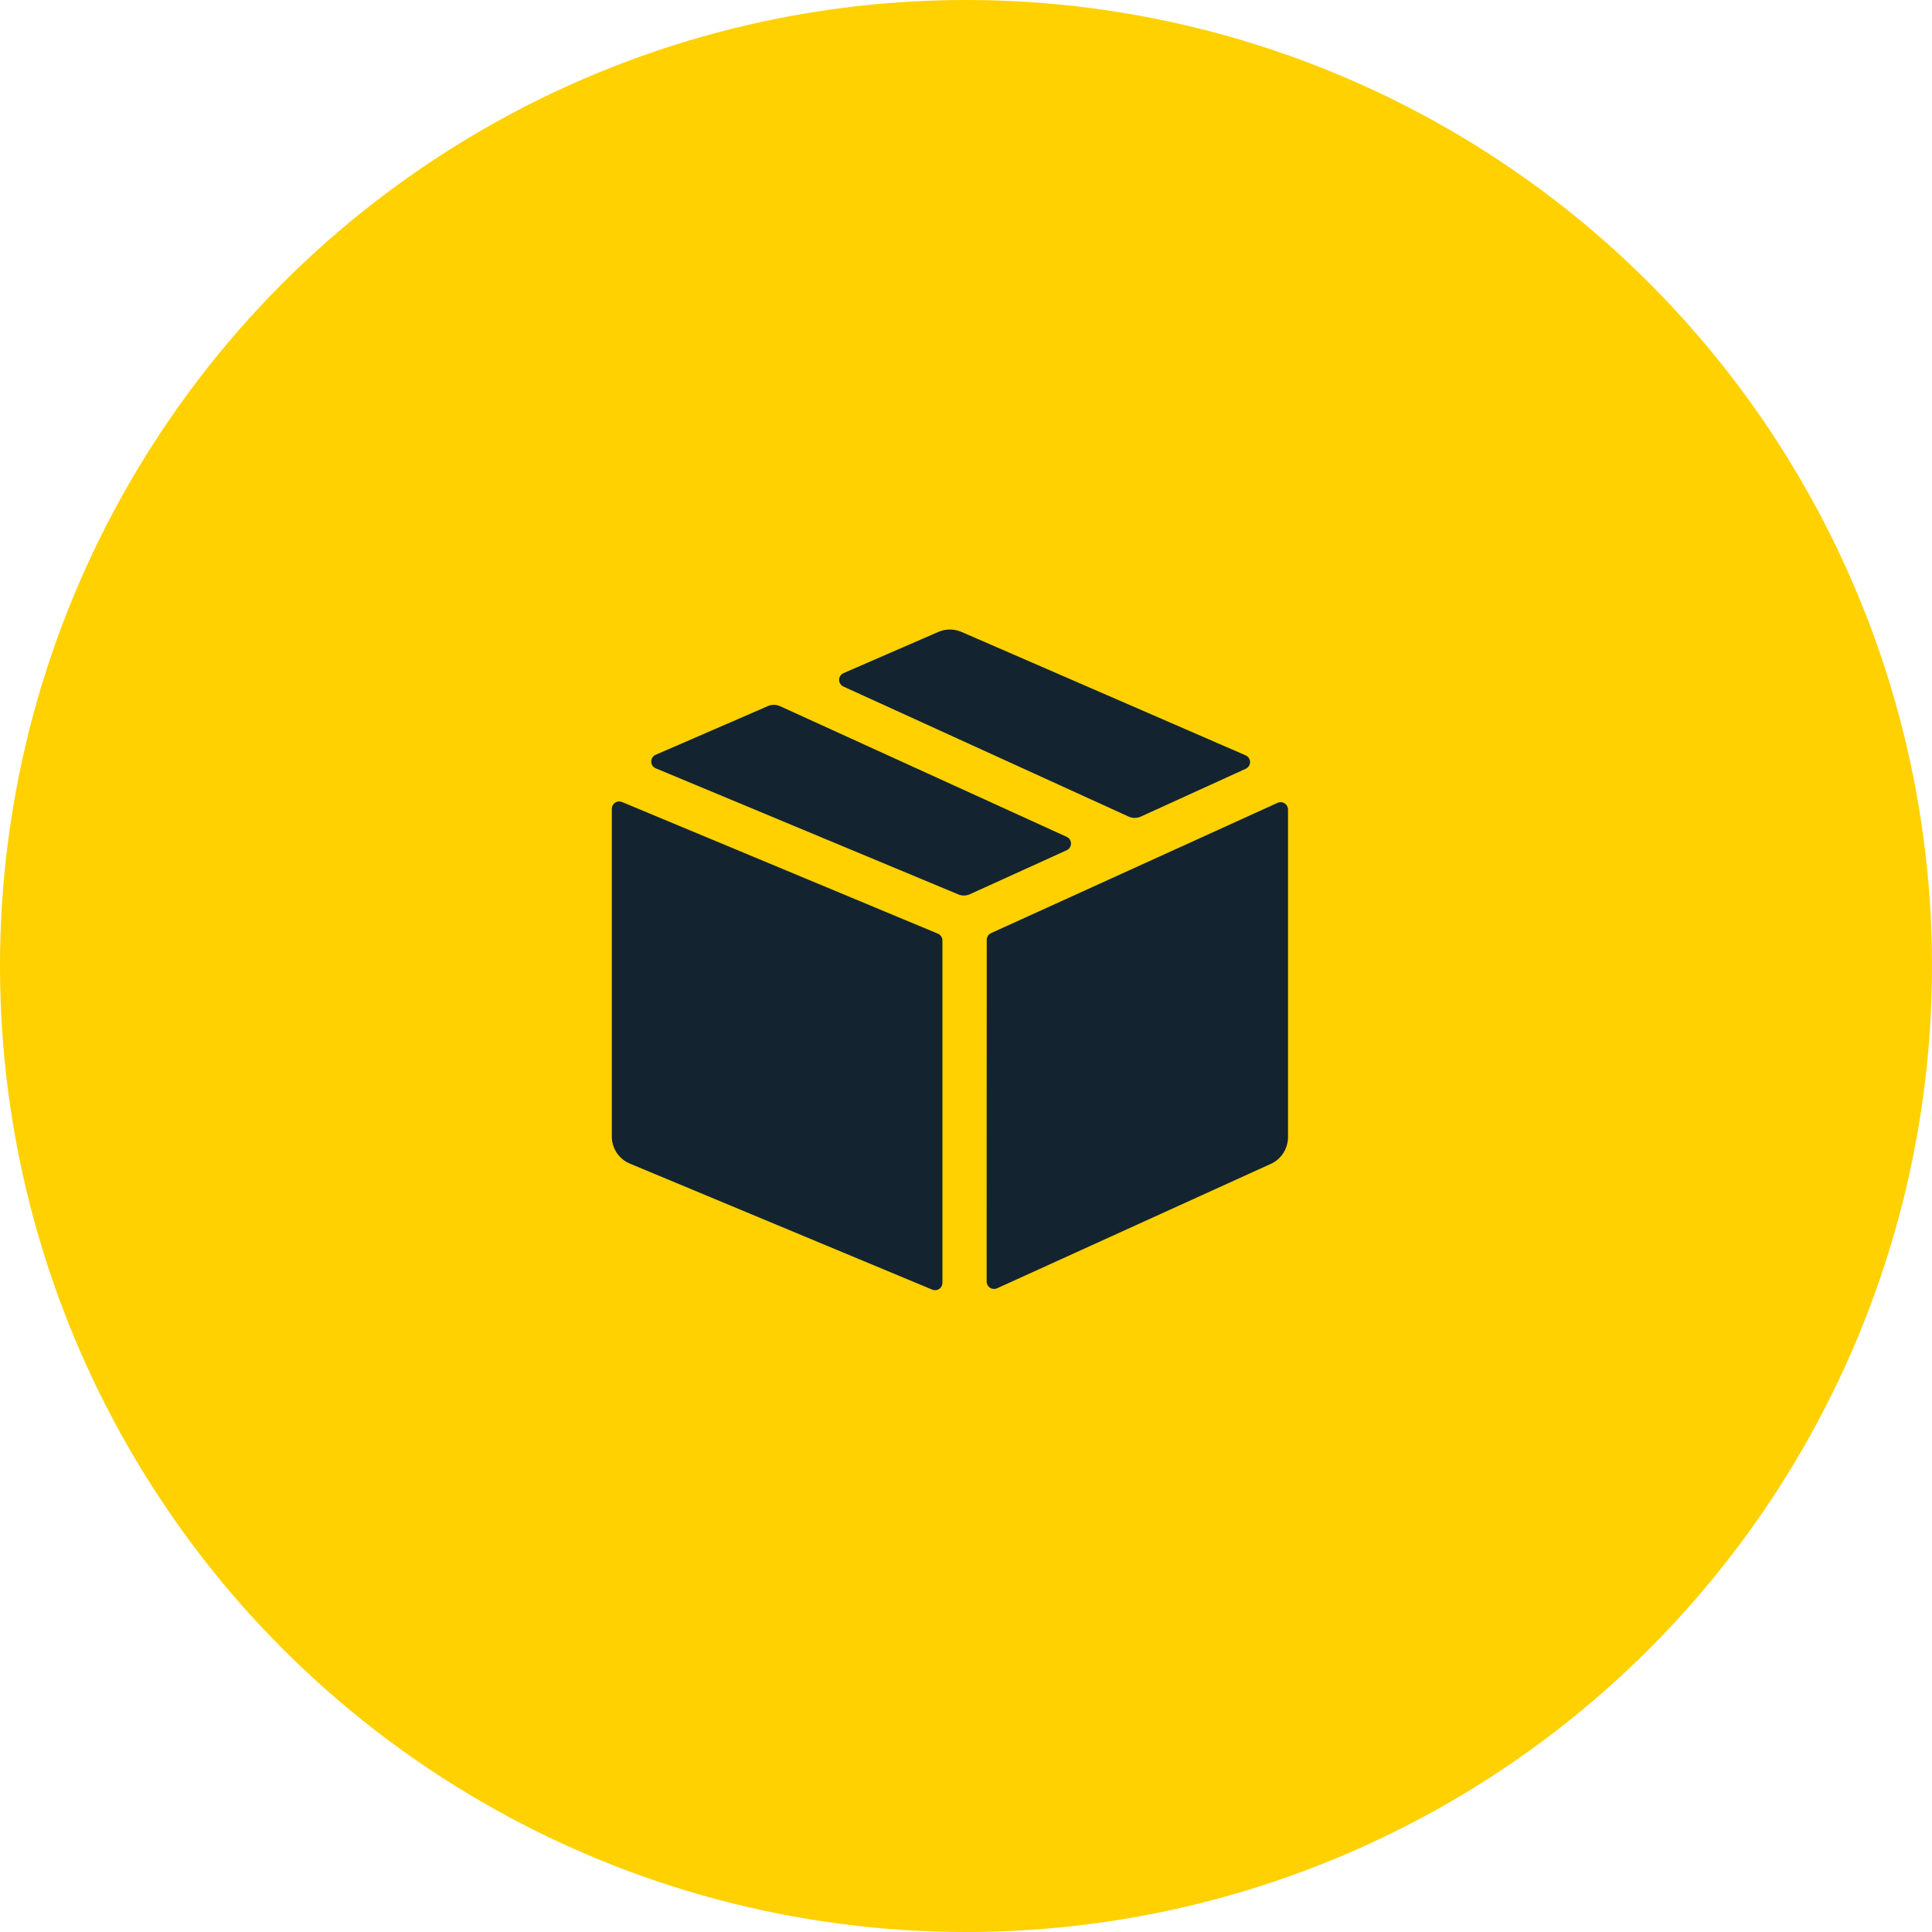 <svg width="60" height="60" viewBox="0 0 60 60" fill="none" xmlns="http://www.w3.org/2000/svg"><circle cx="30" cy="30" r="30" fill="#FFD100"/><path d="M33.127 26.405C33.209 26.368 33.261 26.287 33.261 26.197C33.261 26.108 33.209 26.026 33.127 25.989L24.219 21.928C24.101 21.876 23.966 21.876 23.848 21.928L20.363 23.44C20.279 23.476 20.224 23.559 20.224 23.65C20.224 23.742 20.279 23.824 20.363 23.86L29.758 27.775C29.875 27.825 30.008 27.823 30.123 27.77L33.127 26.405Z" fill="#132430"/><path d="M38.687 23.875C38.769 23.838 38.822 23.757 38.822 23.667C38.822 23.577 38.769 23.495 38.687 23.459L29.865 19.627C29.632 19.525 29.368 19.525 29.135 19.627L26.195 20.905C26.112 20.941 26.059 21.023 26.059 21.113C26.059 21.204 26.112 21.285 26.195 21.322L35.051 25.36C35.171 25.414 35.309 25.414 35.429 25.36L38.687 23.875Z" fill="#132430"/><path d="M19.316 24.907C19.245 24.877 19.165 24.885 19.102 24.928C19.038 24.97 19 25.041 19 25.118V35.294C19 35.663 19.221 35.995 19.561 36.137L28.952 40.051C29.023 40.081 29.103 40.073 29.167 40.03C29.23 39.988 29.268 39.917 29.268 39.84V29.207C29.268 29.115 29.212 29.032 29.128 28.996L19.316 24.907Z" fill="#132430"/><path d="M30.641 39.802C30.642 39.88 30.681 39.951 30.746 39.993C30.811 40.035 30.893 40.042 30.963 40.01L39.465 36.146C39.791 35.998 40 35.673 40 35.315V25.14C40 25.063 39.961 24.991 39.895 24.948C39.83 24.906 39.748 24.9 39.678 24.932L30.778 28.979C30.696 29.015 30.644 29.097 30.644 29.186L30.641 39.802Z" fill="#132430"/></svg>
